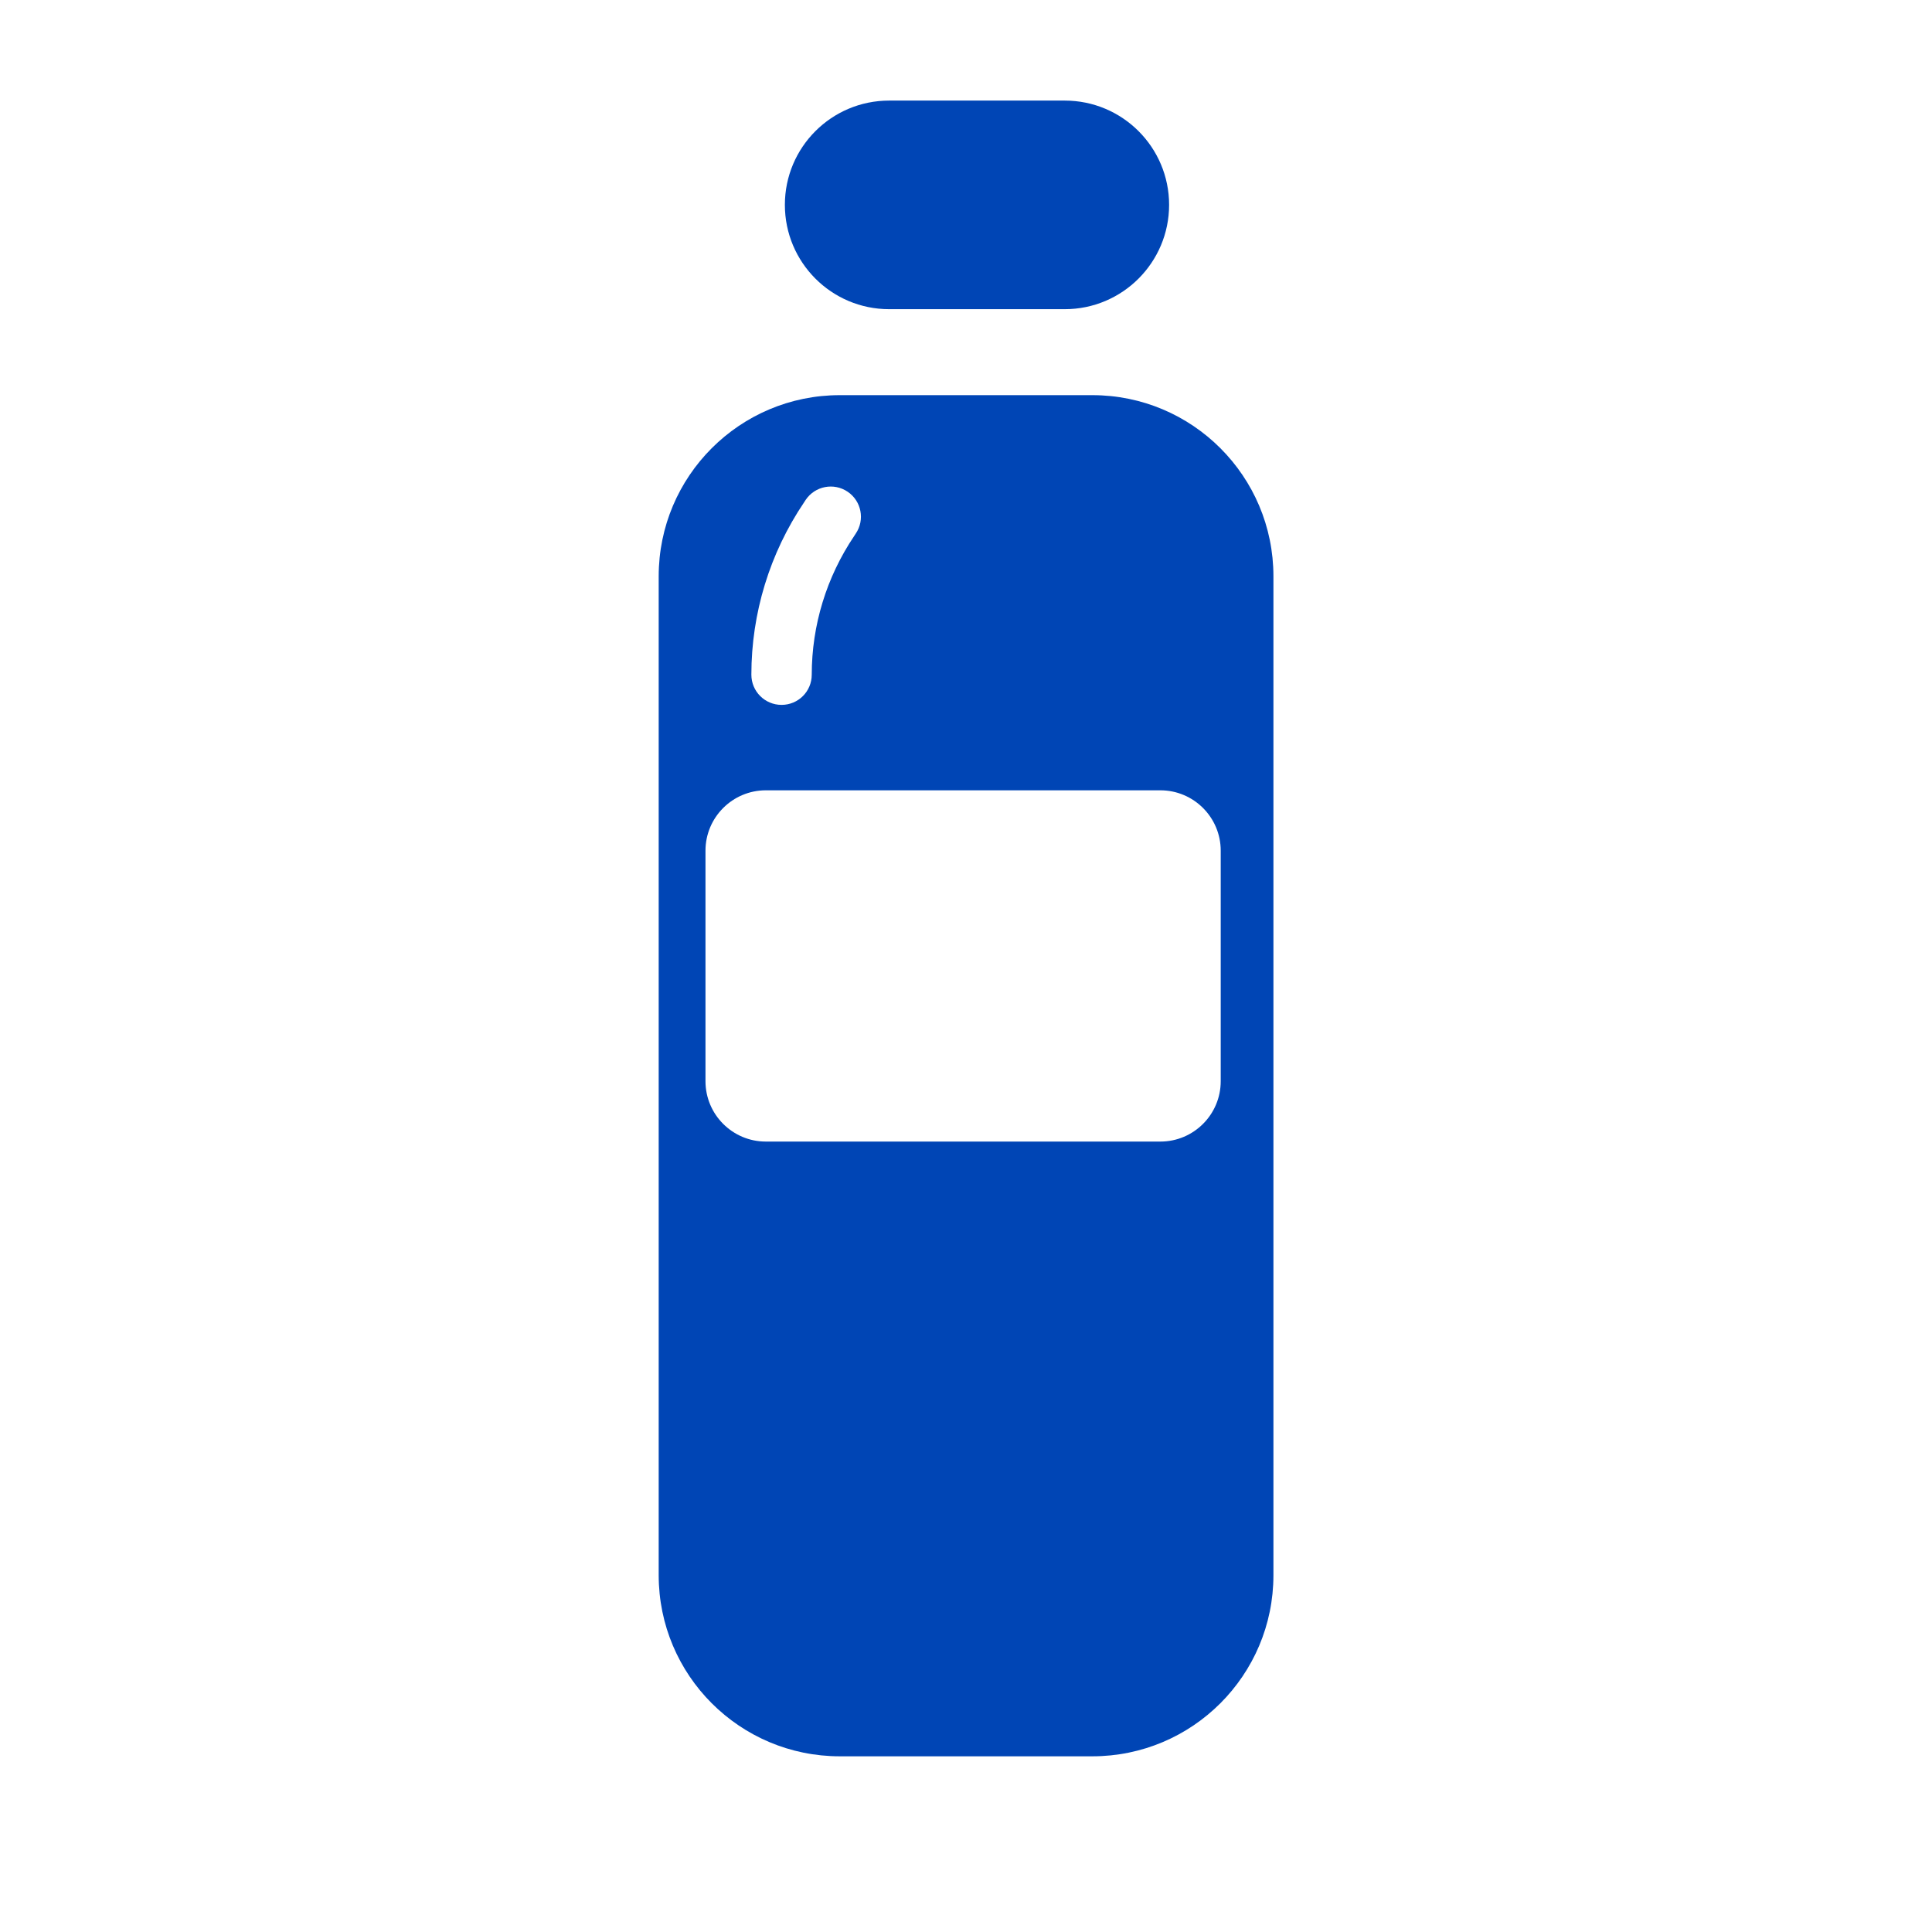 <svg width="32" height="32" viewBox="0 0 32 32" fill="none" xmlns="http://www.w3.org/2000/svg">
<path fill-rule="evenodd" clip-rule="evenodd" d="M13 3.393C13 2.439 13.773 1.666 14.727 1.666H17.636C18.59 1.666 19.364 2.439 19.364 3.393C19.364 4.347 18.59 5.121 17.636 5.121H14.727C13.773 5.121 13 4.347 13 3.393ZM18.092 6.545C19.749 6.545 21.092 7.888 21.092 9.545V13.389V18.422V26.09C21.092 27.747 19.749 29.09 18.092 29.09H16.936H16.001H14.858H13.91C12.253 29.09 10.91 27.747 10.91 26.09V18.422V13.389V9.545C10.91 7.888 12.253 6.545 13.91 6.545H18.092ZM11.685 14.09C11.685 13.538 12.133 13.09 12.685 13.09H19.219C19.771 13.09 20.219 13.538 20.219 14.09V17.908C20.219 18.46 19.771 18.908 19.219 18.908H12.685C12.133 18.908 11.685 18.46 11.685 17.908V14.09ZM14.174 8.838C14.329 8.609 14.268 8.298 14.039 8.144C13.81 7.99 13.5 8.05 13.345 8.279L13.319 8.319C12.749 9.163 12.445 10.157 12.445 11.175C12.445 11.452 12.669 11.675 12.945 11.675C13.222 11.675 13.445 11.452 13.445 11.175C13.445 10.357 13.69 9.557 14.148 8.878L14.174 8.838Z" fill="#0045B5"/>
</svg>
